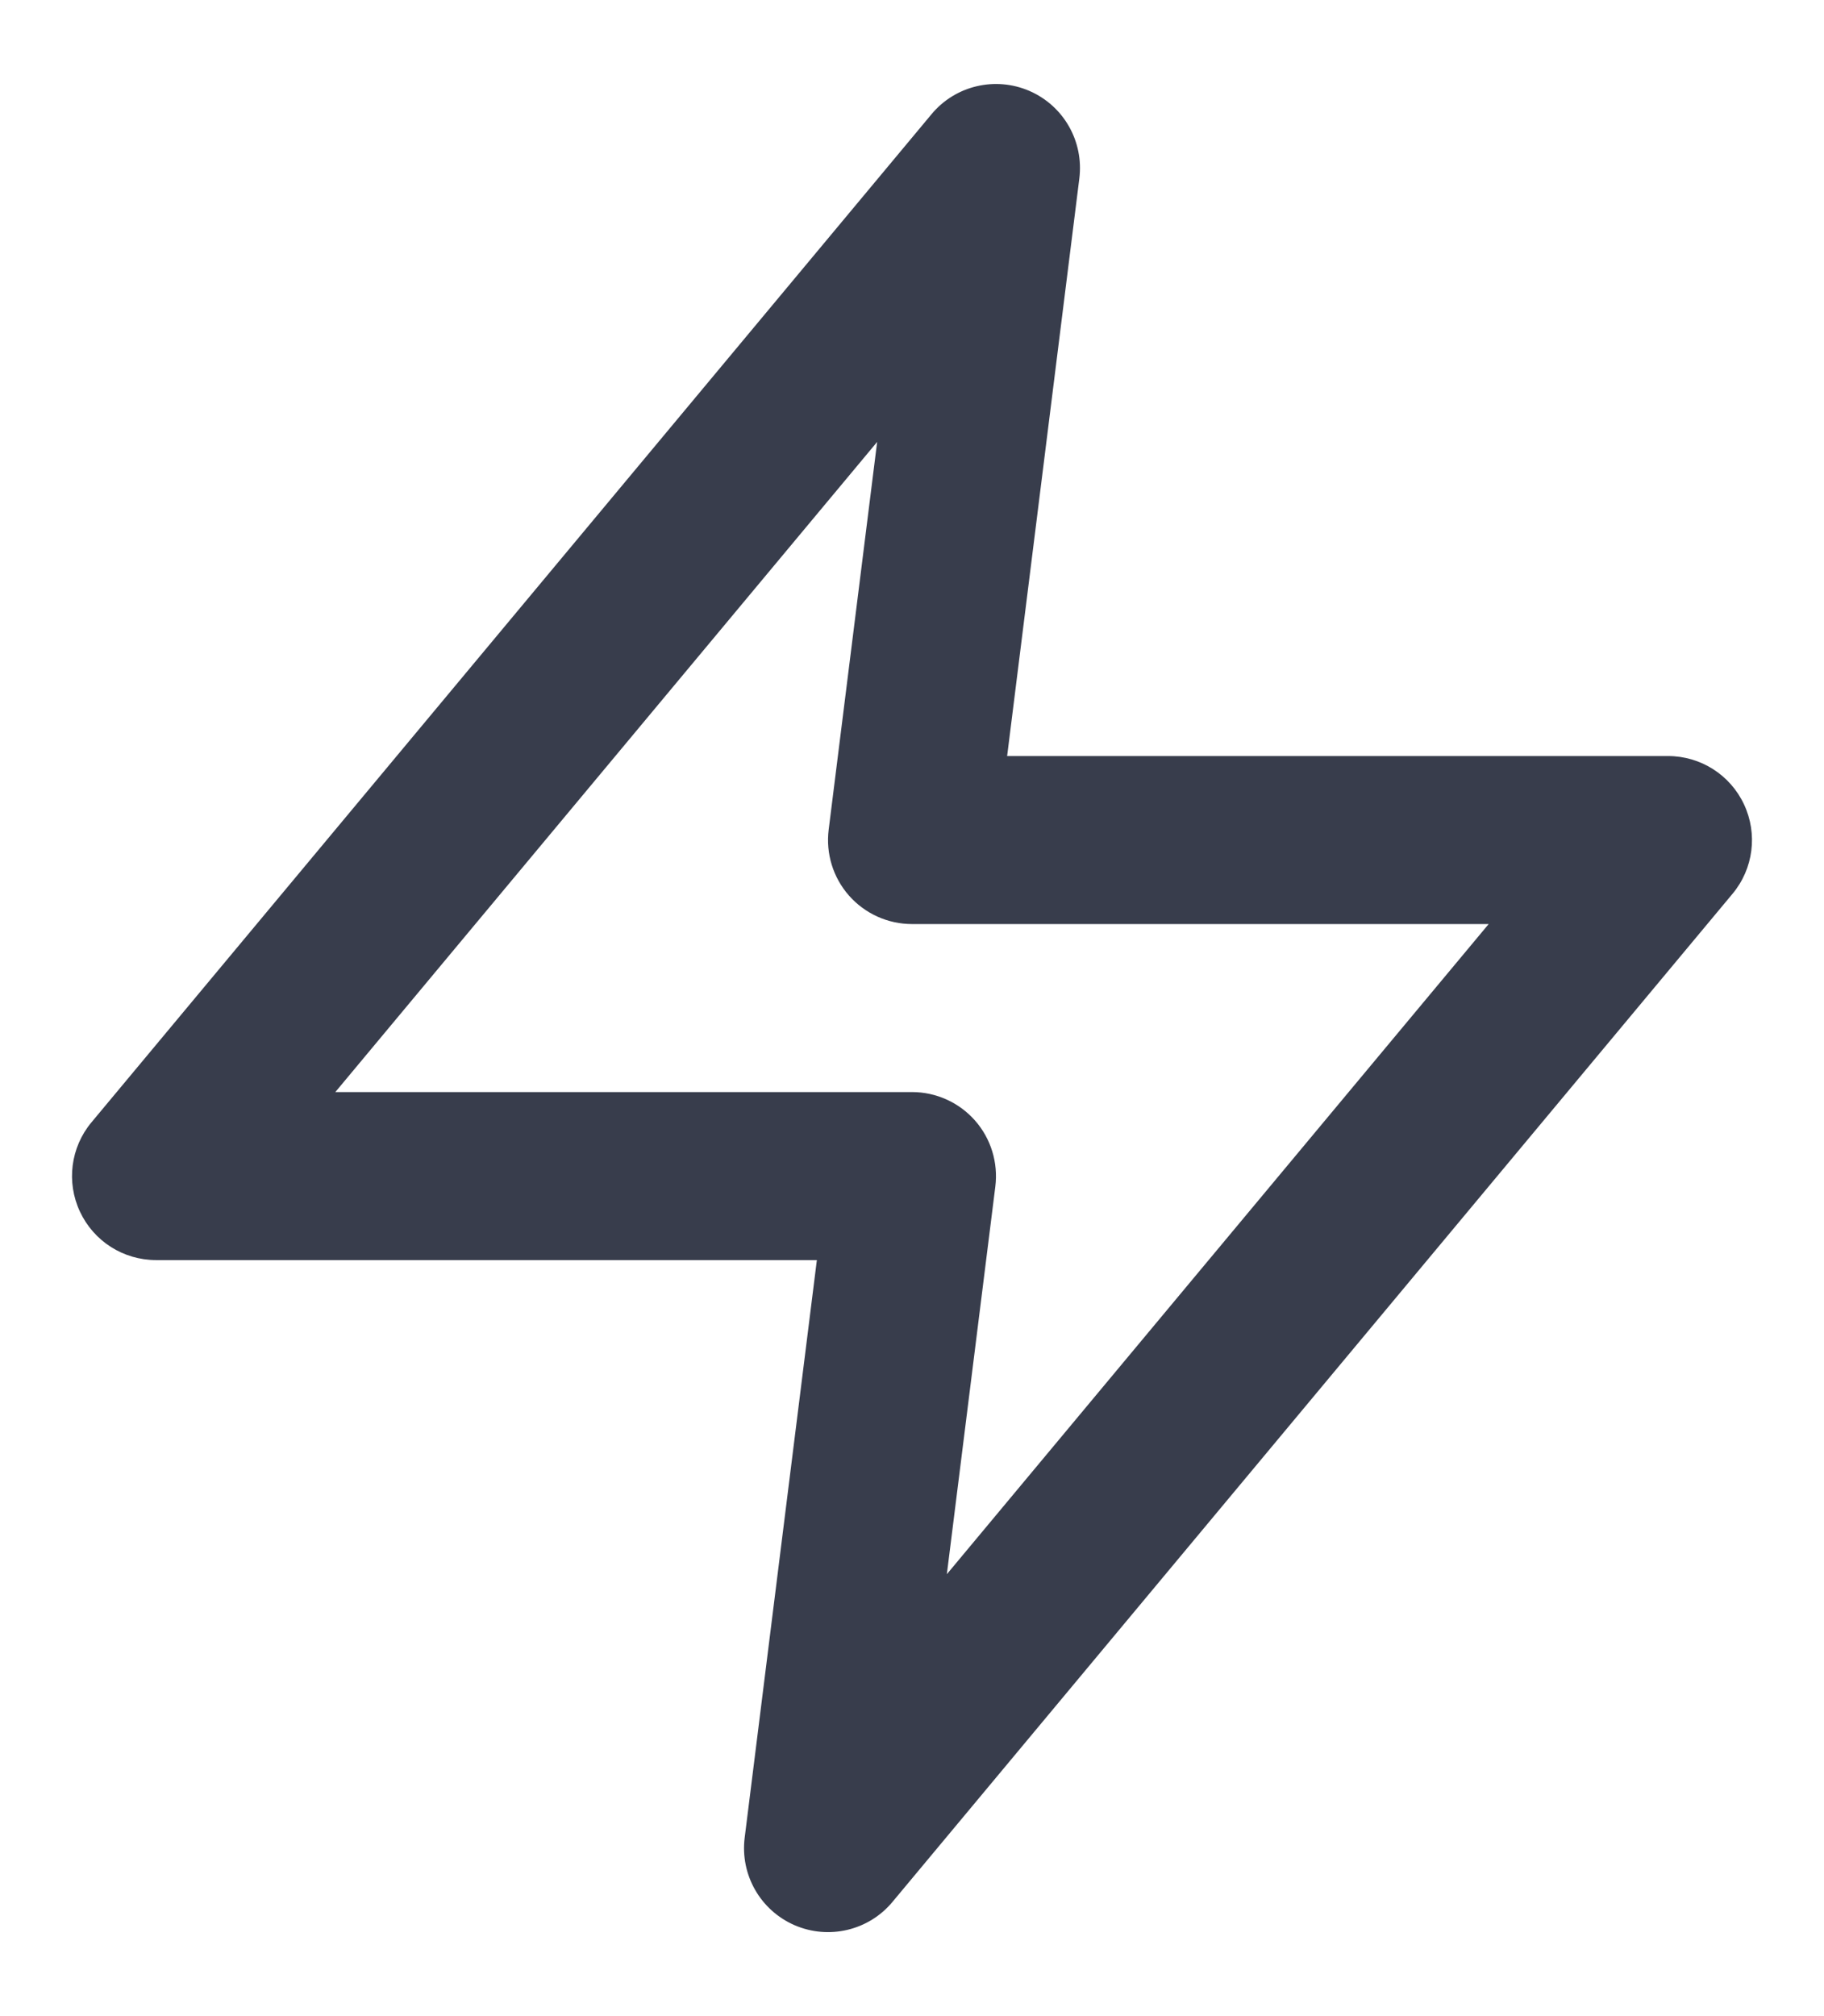 <svg width="19" height="21" viewBox="0 0 19 21" fill="none" xmlns="http://www.w3.org/2000/svg">
<path d="M10.723 0.947C11.08 1.102 11.291 1.473 11.243 1.859L10.491 7.875H17.375C17.715 7.875 18.023 8.071 18.167 8.379C18.311 8.686 18.265 9.049 18.047 9.31L9.297 19.81C9.049 20.109 8.633 20.207 8.277 20.053C7.92 19.898 7.709 19.527 7.757 19.142L8.509 13.125H1.625C1.285 13.125 0.977 12.929 0.833 12.621C0.689 12.314 0.735 11.951 0.953 11.69L9.703 1.19C9.951 0.891 10.367 0.793 10.723 0.947ZM3.493 11.375H9.5C9.751 11.375 9.99 11.483 10.156 11.671C10.322 11.859 10.399 12.11 10.368 12.359L9.863 16.397L15.507 9.625H9.5C9.249 9.625 9.01 9.517 8.844 9.329C8.678 9.141 8.601 8.891 8.632 8.642L9.137 4.603L3.493 11.375Z" fill="#383D4C"/>
</svg>
